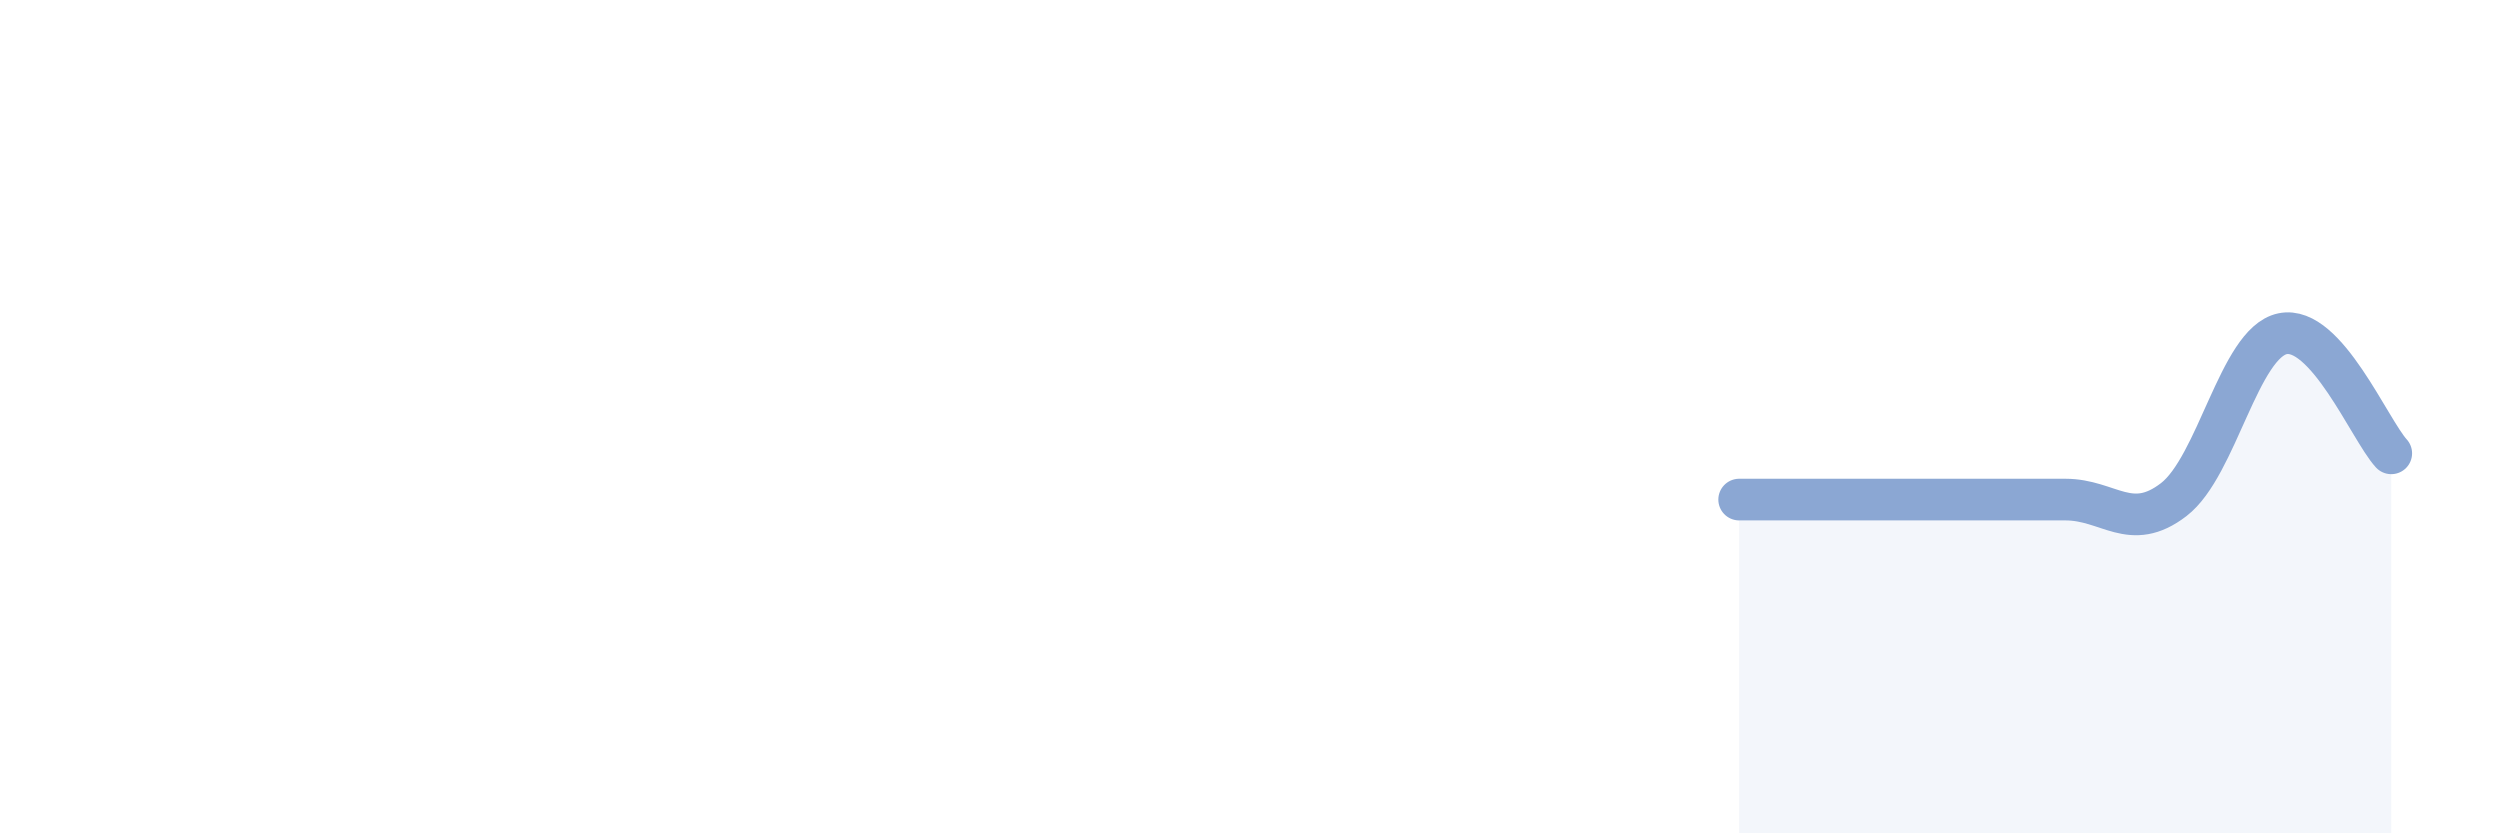 
    <svg width="60" height="20" viewBox="0 0 60 20" xmlns="http://www.w3.org/2000/svg">
      <path
        d="M 41.74,11.99 C 42.26,11.99 43.31,11.99 44.35,11.99 C 45.39,11.99 45.92,11.99 46.96,11.99 C 48,11.99 48.53,11.99 49.57,11.99 C 50.61,11.99 51.13,12.79 52.17,11.99 C 53.21,11.19 53.74,8.23 54.78,8.01 C 55.82,7.79 56.87,10.31 57.39,10.88L57.39 20L41.74 20Z"
        fill="#8ba7d3"
        opacity="0.1"
        stroke-linecap="round"
        stroke-linejoin="round"
      />
      <path
        d="M 41.74,11.99 C 42.26,11.99 43.31,11.99 44.35,11.99 C 45.39,11.99 45.92,11.99 46.96,11.99 C 48,11.99 48.53,11.99 49.57,11.99 C 50.61,11.99 51.13,12.79 52.17,11.99 C 53.21,11.19 53.74,8.23 54.78,8.01 C 55.82,7.79 56.87,10.31 57.39,10.88"
        stroke="#8ba7d3"
        stroke-width="1"
        fill="none"
        stroke-linecap="round"
        stroke-linejoin="round"
      />
    </svg>
  